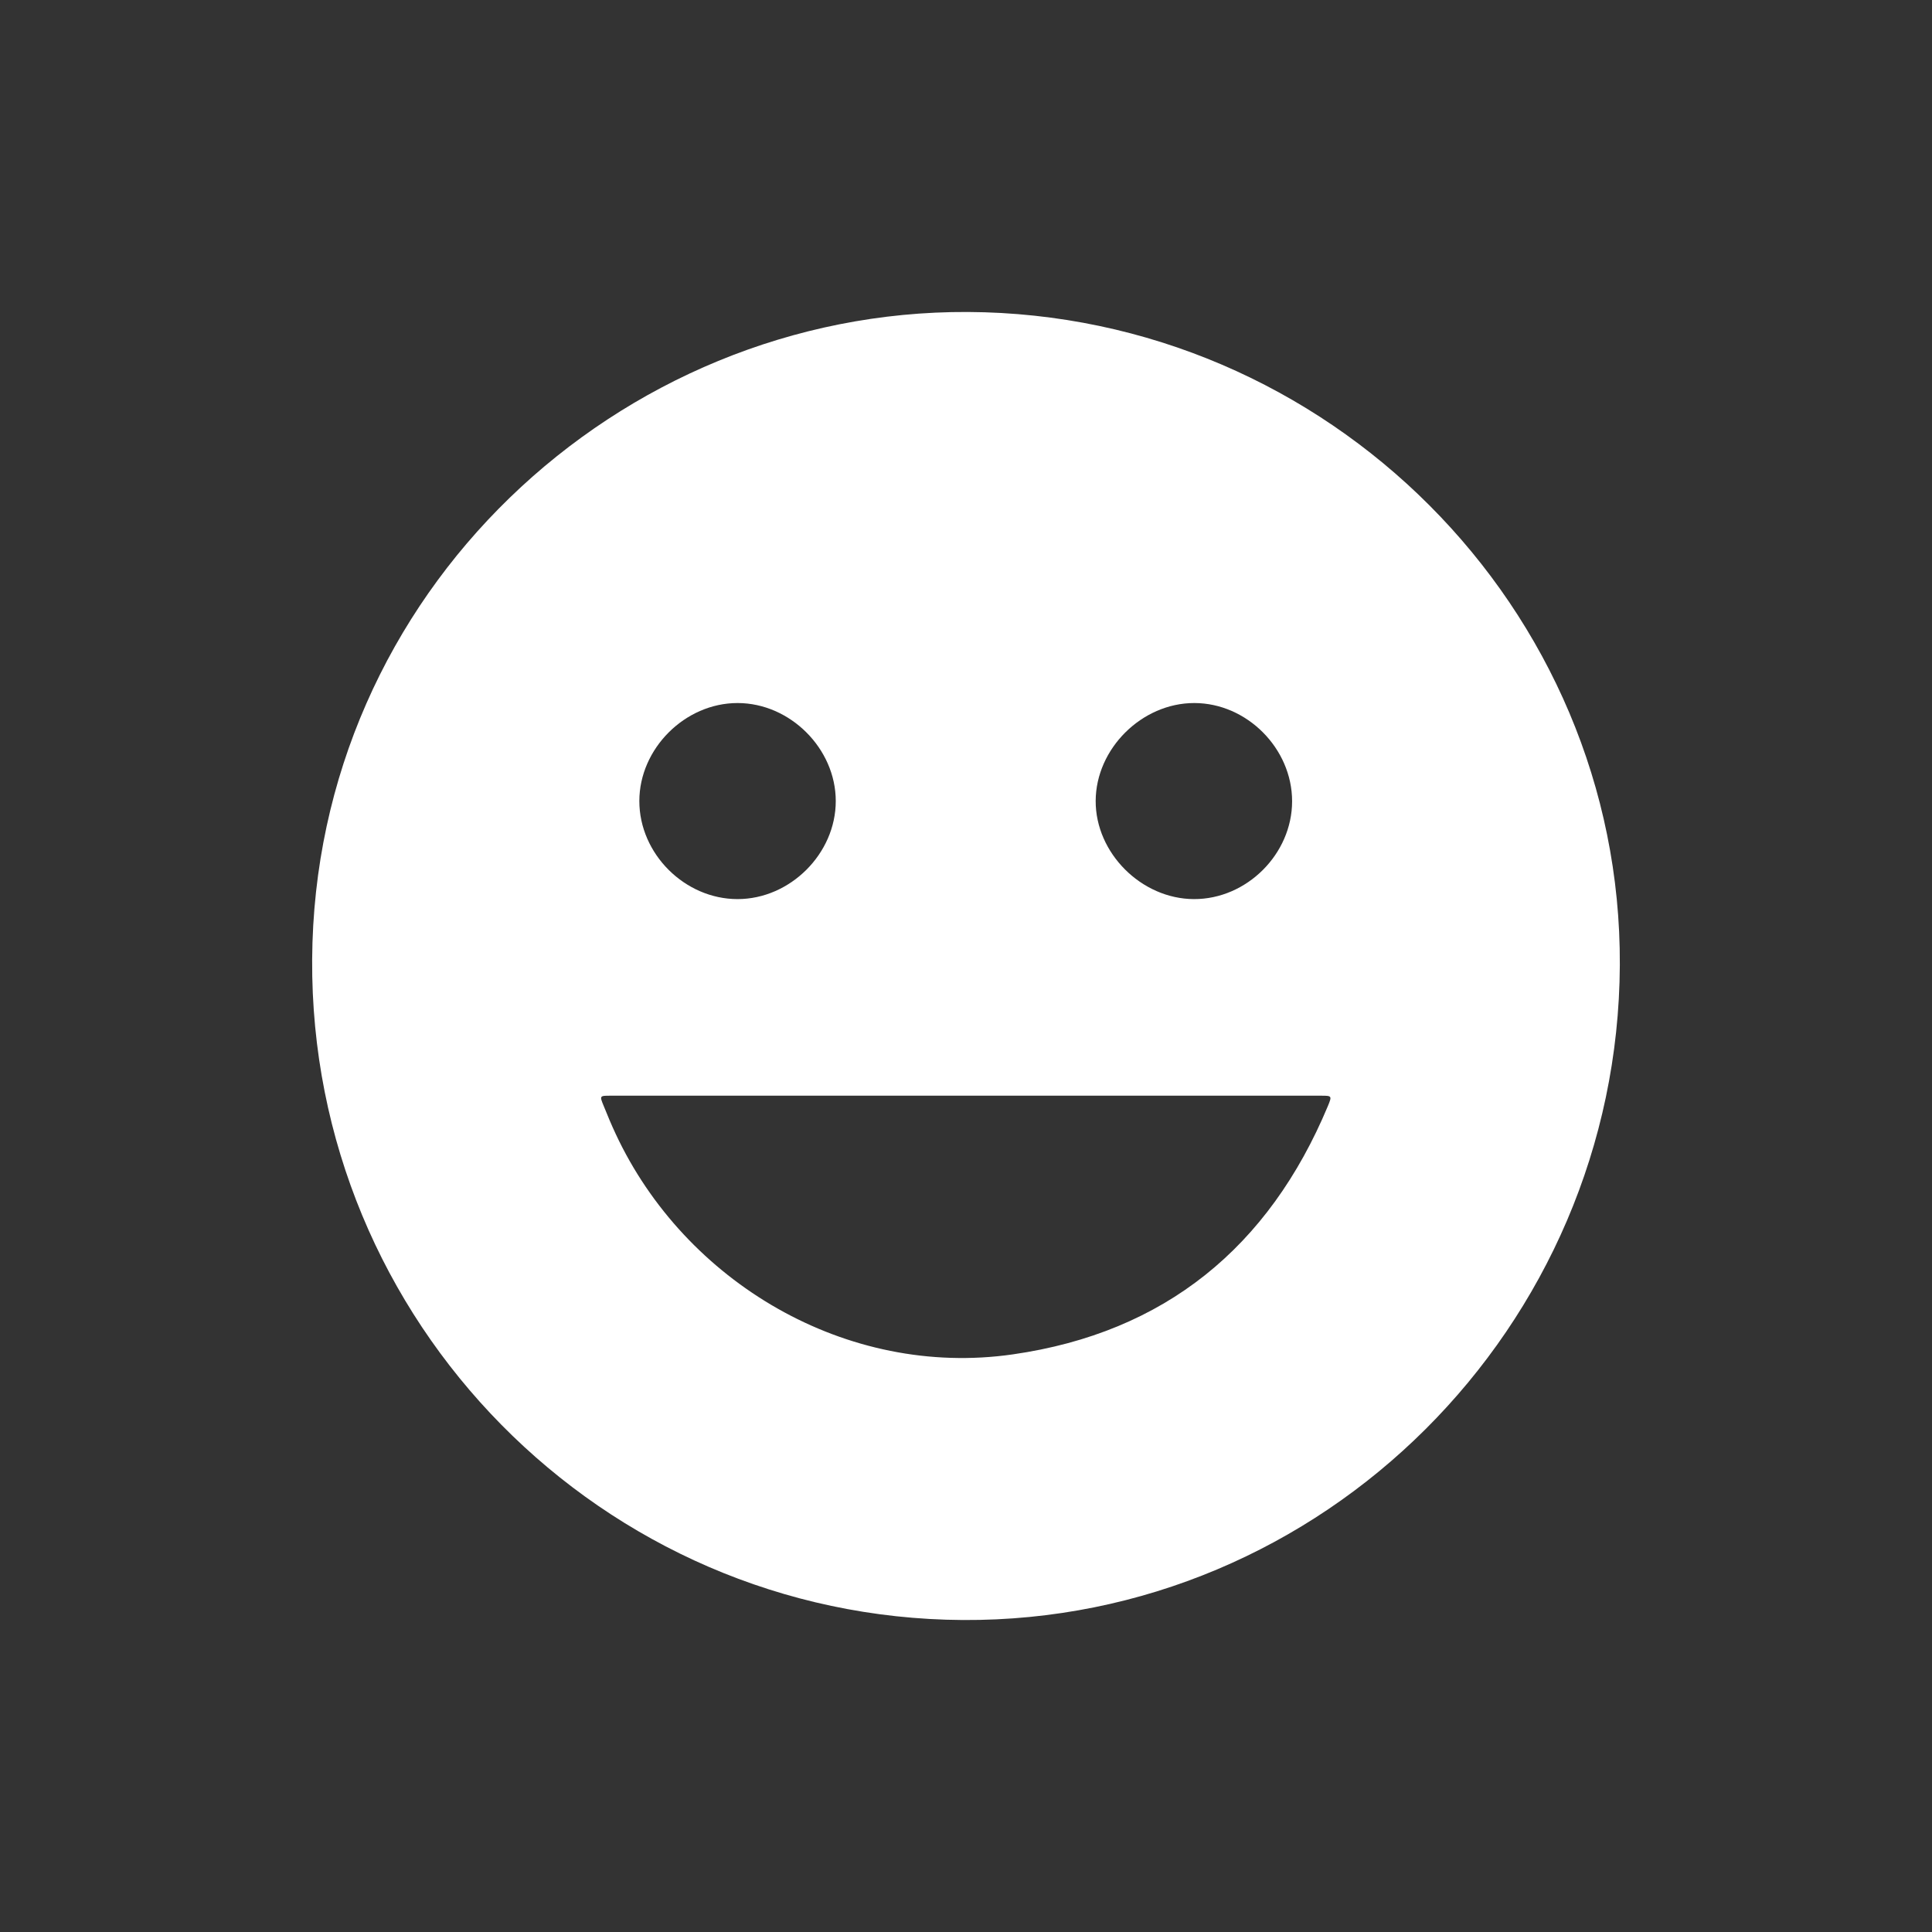 <svg xmlns="http://www.w3.org/2000/svg" width="100" height="100" viewBox="0 0 100 100" fill="none"><rect x="0" y="0" width="100" height="100" fill="#333333" stroke="none"/><path d="M83.842 49.954C83.749 68.704 68.453 83.954 49.842 83.852C31.166 83.741 16.046 68.417 16.157 49.667C16.268 30.685 32.018 16.065 50.092 16.148C68.722 16.241 83.935 31.482 83.842 49.954ZM49.999 56.713C47.888 56.713 45.777 56.713 43.666 56.713C39.648 56.713 35.62 56.713 31.601 56.713C31.037 56.713 31.027 56.713 31.25 57.25C31.444 57.732 31.648 58.222 31.87 58.695C35.444 66.352 43.805 71.343 52.425 70.102C60.296 68.972 65.675 64.556 68.731 57.25C68.953 56.713 68.935 56.713 68.361 56.713C62.24 56.713 56.12 56.713 49.999 56.713ZM38.175 46.537C40.898 46.537 43.259 44.185 43.259 41.463C43.259 38.75 40.898 36.389 38.175 36.389C35.453 36.389 33.092 38.75 33.092 41.463C33.092 44.195 35.444 46.537 38.175 46.537ZM66.879 41.472C66.879 38.741 64.537 36.389 61.814 36.389C59.101 36.389 56.722 38.75 56.712 41.454C56.703 44.158 59.083 46.528 61.796 46.537C64.527 46.547 66.879 44.204 66.879 41.472Z" fill="white"></path></svg>